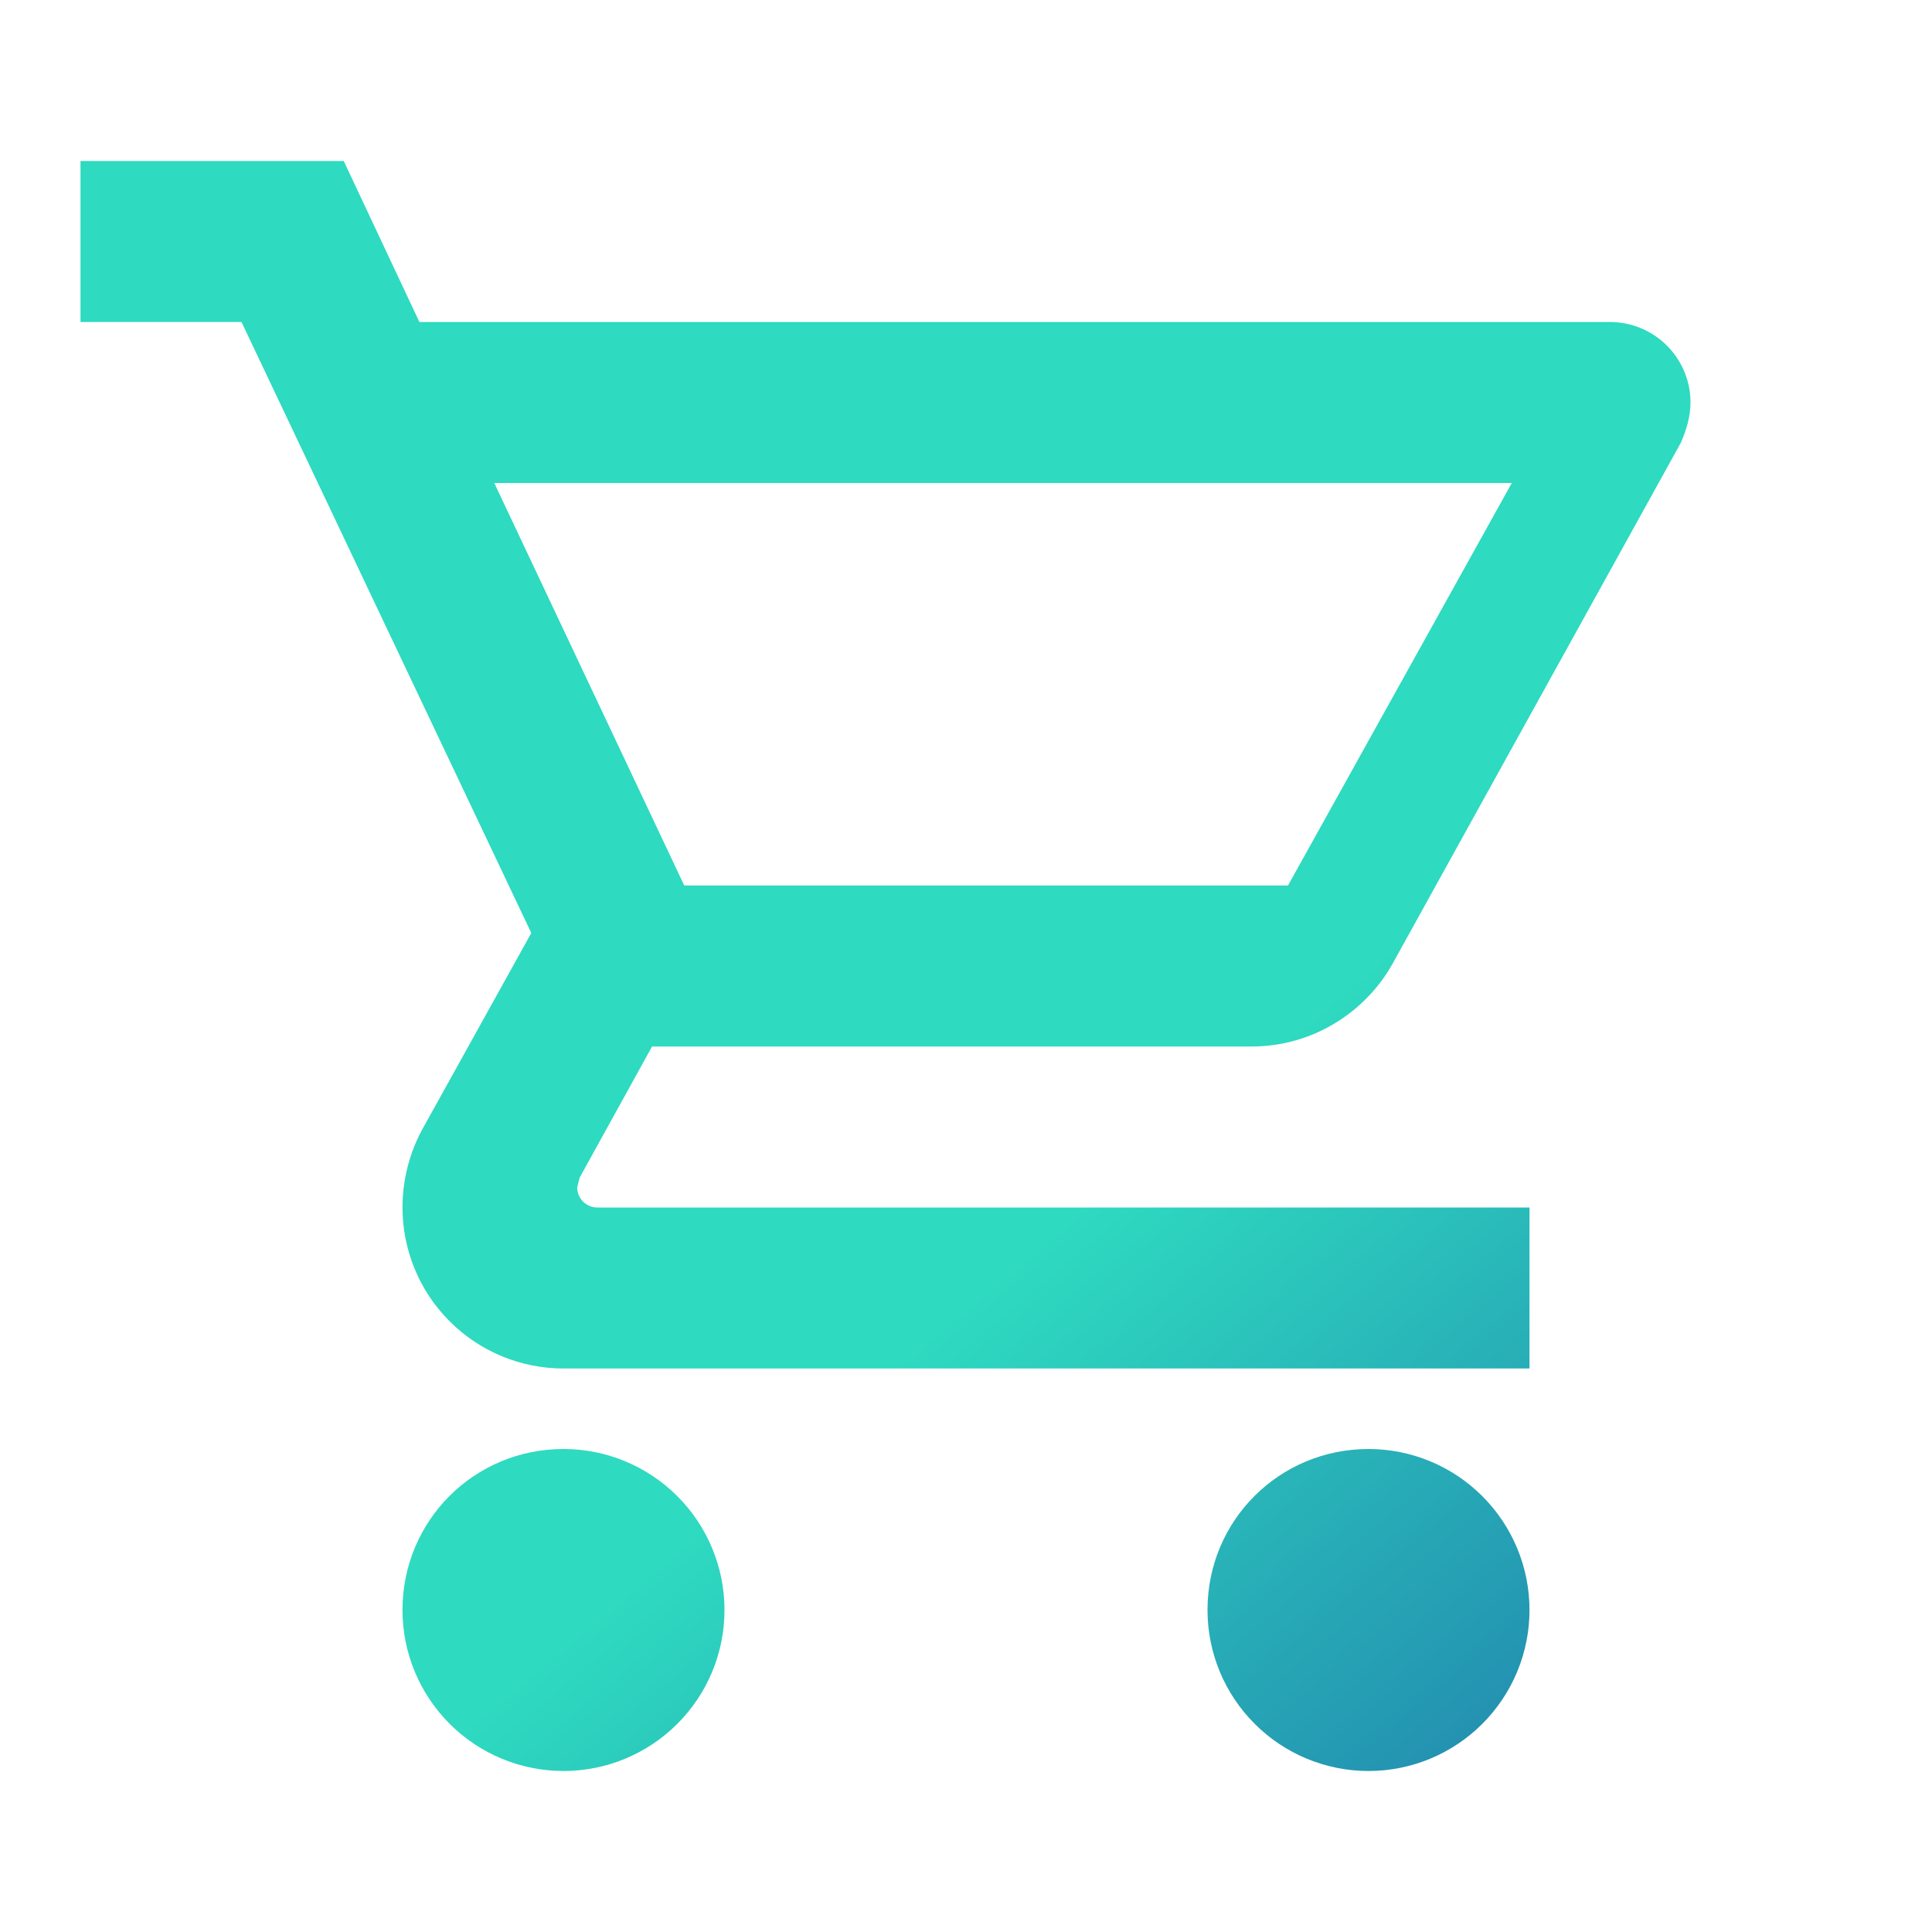 <svg width="48" height="48" viewBox="0 0 48 48" fill="none" xmlns="http://www.w3.org/2000/svg">
<path d="M34 36C35.061 36 36.078 36.421 36.828 37.172C37.579 37.922 38 38.939 38 40C38 41.061 37.579 42.078 36.828 42.828C36.078 43.579 35.061 44 34 44C32.939 44 31.922 43.579 31.172 42.828C30.421 42.078 30 41.061 30 40C30 37.78 31.78 36 34 36ZM2 4H8.54L10.42 8H40C40.53 8 41.039 8.211 41.414 8.586C41.789 8.961 42 9.47 42 10C42 10.34 41.9 10.68 41.76 11L34.6 23.94C33.92 25.16 32.6 26 31.1 26H16.2L14.4 29.26L14.34 29.5C14.34 29.633 14.393 29.76 14.486 29.854C14.58 29.947 14.707 30 14.84 30H38V34H14C12.939 34 11.922 33.579 11.172 32.828C10.421 32.078 10 31.061 10 30C10 29.3 10.18 28.64 10.48 28.08L13.2 23.18L6 8H2V4ZM14 36C15.061 36 16.078 36.421 16.828 37.172C17.579 37.922 18 38.939 18 40C18 41.061 17.579 42.078 16.828 42.828C16.078 43.579 15.061 44 14 44C12.939 44 11.922 43.579 11.172 42.828C10.421 42.078 10 41.061 10 40C10 37.78 11.78 36 14 36ZM32 22L37.56 12H12.28L17 22H32Z" fill="url(#paint0_linear_2311_971)"/>
<defs>
<linearGradient id="paint0_linear_2311_971" x1="34.081" y1="24" x2="55.846" y2="49.892" gradientUnits="userSpaceOnUse">
<stop stop-color="#2EDAC0"/>
<stop offset="1" stop-color="#1844A1"/>
</linearGradient>
</defs>
</svg>

